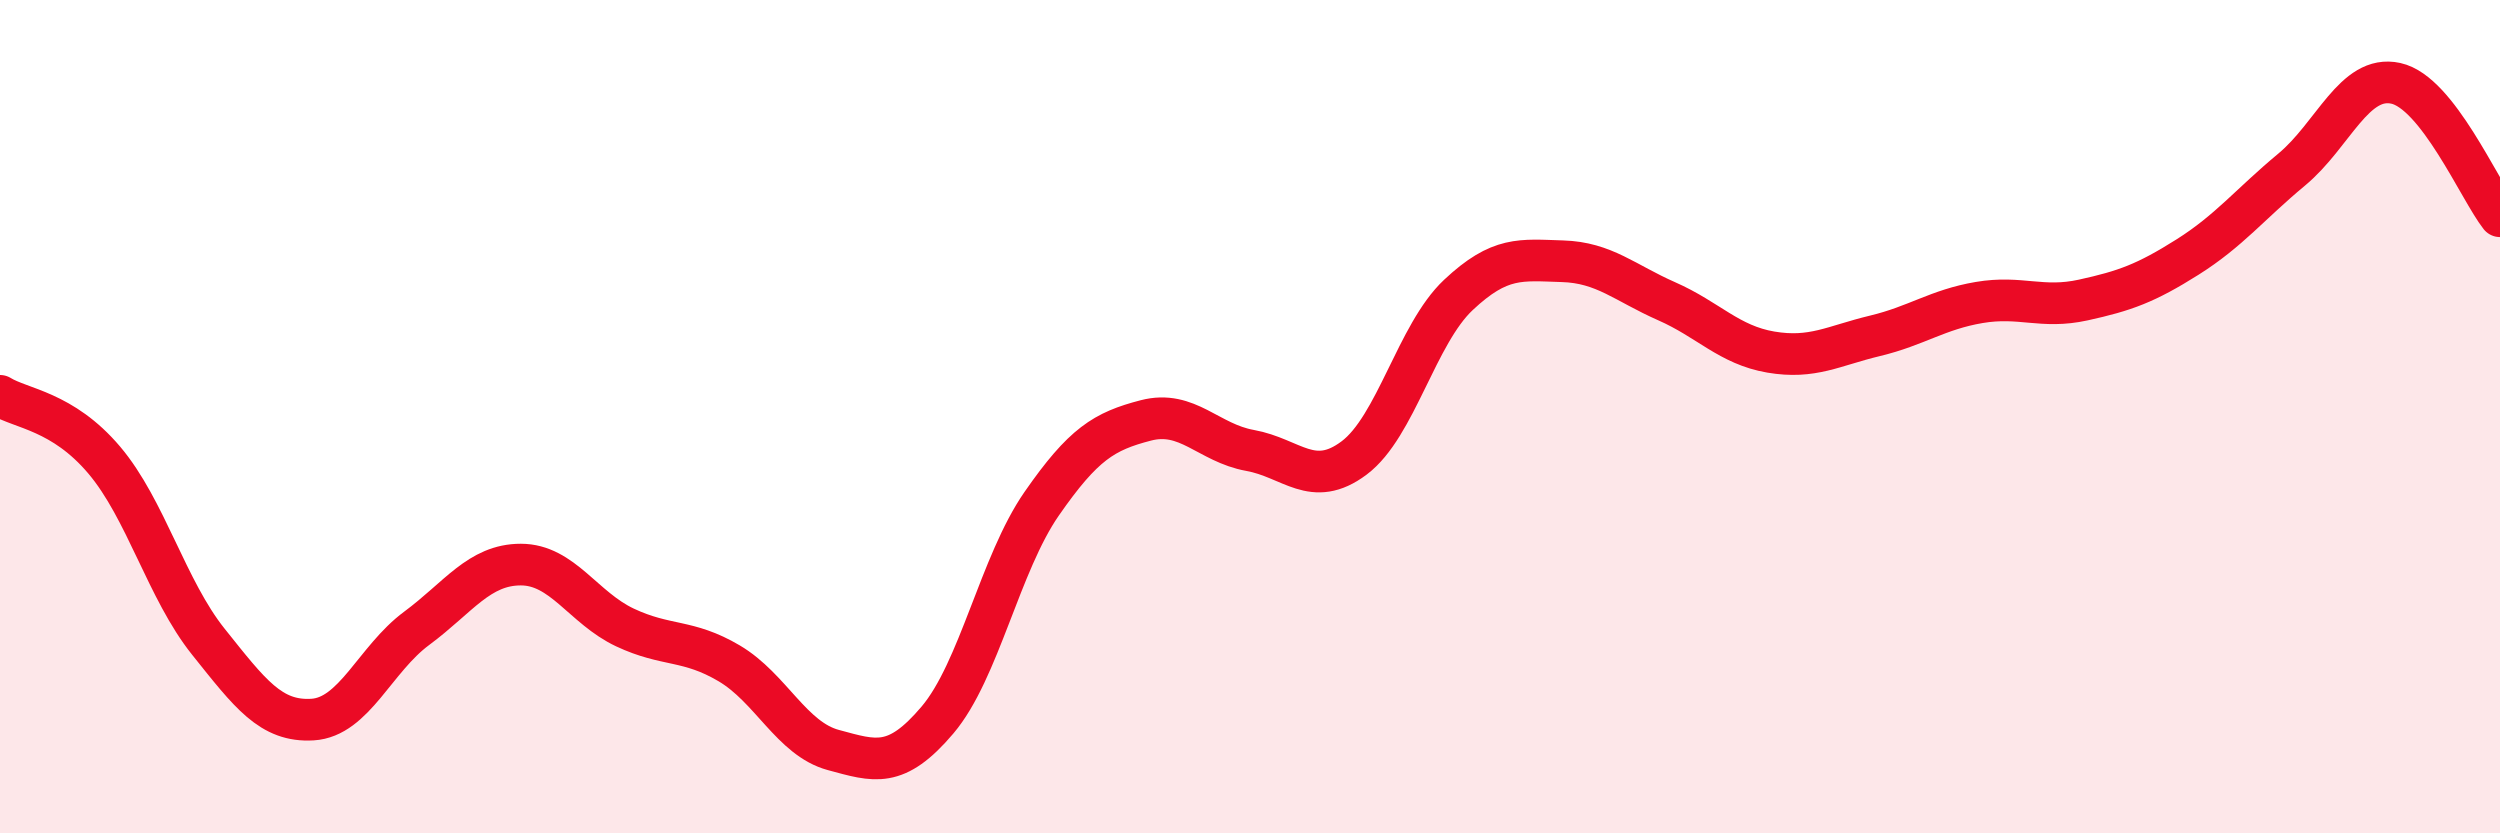 
    <svg width="60" height="20" viewBox="0 0 60 20" xmlns="http://www.w3.org/2000/svg">
      <path
        d="M 0,9.5 C 0.5,9.81 1.5,9.86 2.5,11.04 C 3.5,12.22 4,14.15 5,15.4 C 6,16.65 6.5,17.33 7.5,17.27 C 8.5,17.21 9,15.82 10,15.08 C 11,14.34 11.5,13.55 12.5,13.55 C 13.5,13.55 14,14.59 15,15.06 C 16,15.53 16.5,15.33 17.5,15.92 C 18.5,16.51 19,17.73 20,18 C 21,18.27 21.5,18.46 22.5,17.28 C 23.5,16.1 24,13.53 25,12.09 C 26,10.65 26.5,10.35 27.5,10.09 C 28.5,9.83 29,10.63 30,10.81 C 31,10.99 31.5,11.74 32.5,10.99 C 33.5,10.24 34,8.02 35,7.08 C 36,6.14 36.5,6.24 37.5,6.27 C 38.5,6.3 39,6.79 40,7.23 C 41,7.67 41.5,8.28 42.5,8.45 C 43.5,8.62 44,8.3 45,8.06 C 46,7.82 46.5,7.43 47.5,7.26 C 48.5,7.09 49,7.42 50,7.2 C 51,6.98 51.5,6.8 52.5,6.17 C 53.5,5.54 54,4.9 55,4.07 C 56,3.24 56.5,1.78 57.5,2 C 58.5,2.22 59.5,4.55 60,5.19L60 20L0 20Z"
        fill="#EB0A25"
        opacity="0.1"
        stroke-linecap="round"
        stroke-linejoin="round"
      />
      <path
        d="M 0,9.5 C 0.5,9.81 1.5,9.86 2.5,11.04 C 3.5,12.22 4,14.15 5,15.4 C 6,16.65 6.5,17.33 7.5,17.27 C 8.5,17.21 9,15.82 10,15.08 C 11,14.34 11.5,13.55 12.5,13.55 C 13.5,13.55 14,14.59 15,15.06 C 16,15.53 16.5,15.33 17.5,15.92 C 18.5,16.51 19,17.73 20,18 C 21,18.27 21.5,18.46 22.5,17.28 C 23.5,16.1 24,13.53 25,12.09 C 26,10.65 26.5,10.35 27.5,10.09 C 28.5,9.83 29,10.63 30,10.81 C 31,10.99 31.5,11.74 32.5,10.99 C 33.5,10.24 34,8.02 35,7.08 C 36,6.14 36.5,6.24 37.5,6.27 C 38.5,6.3 39,6.79 40,7.23 C 41,7.67 41.5,8.28 42.5,8.45 C 43.5,8.62 44,8.3 45,8.06 C 46,7.82 46.5,7.43 47.5,7.26 C 48.5,7.09 49,7.42 50,7.2 C 51,6.98 51.5,6.8 52.5,6.17 C 53.5,5.54 54,4.9 55,4.07 C 56,3.24 56.5,1.78 57.5,2 C 58.5,2.22 59.5,4.55 60,5.19"
        stroke="#EB0A25"
        stroke-width="1"
        fill="none"
        stroke-linecap="round"
        stroke-linejoin="round"
      />
    </svg>
  